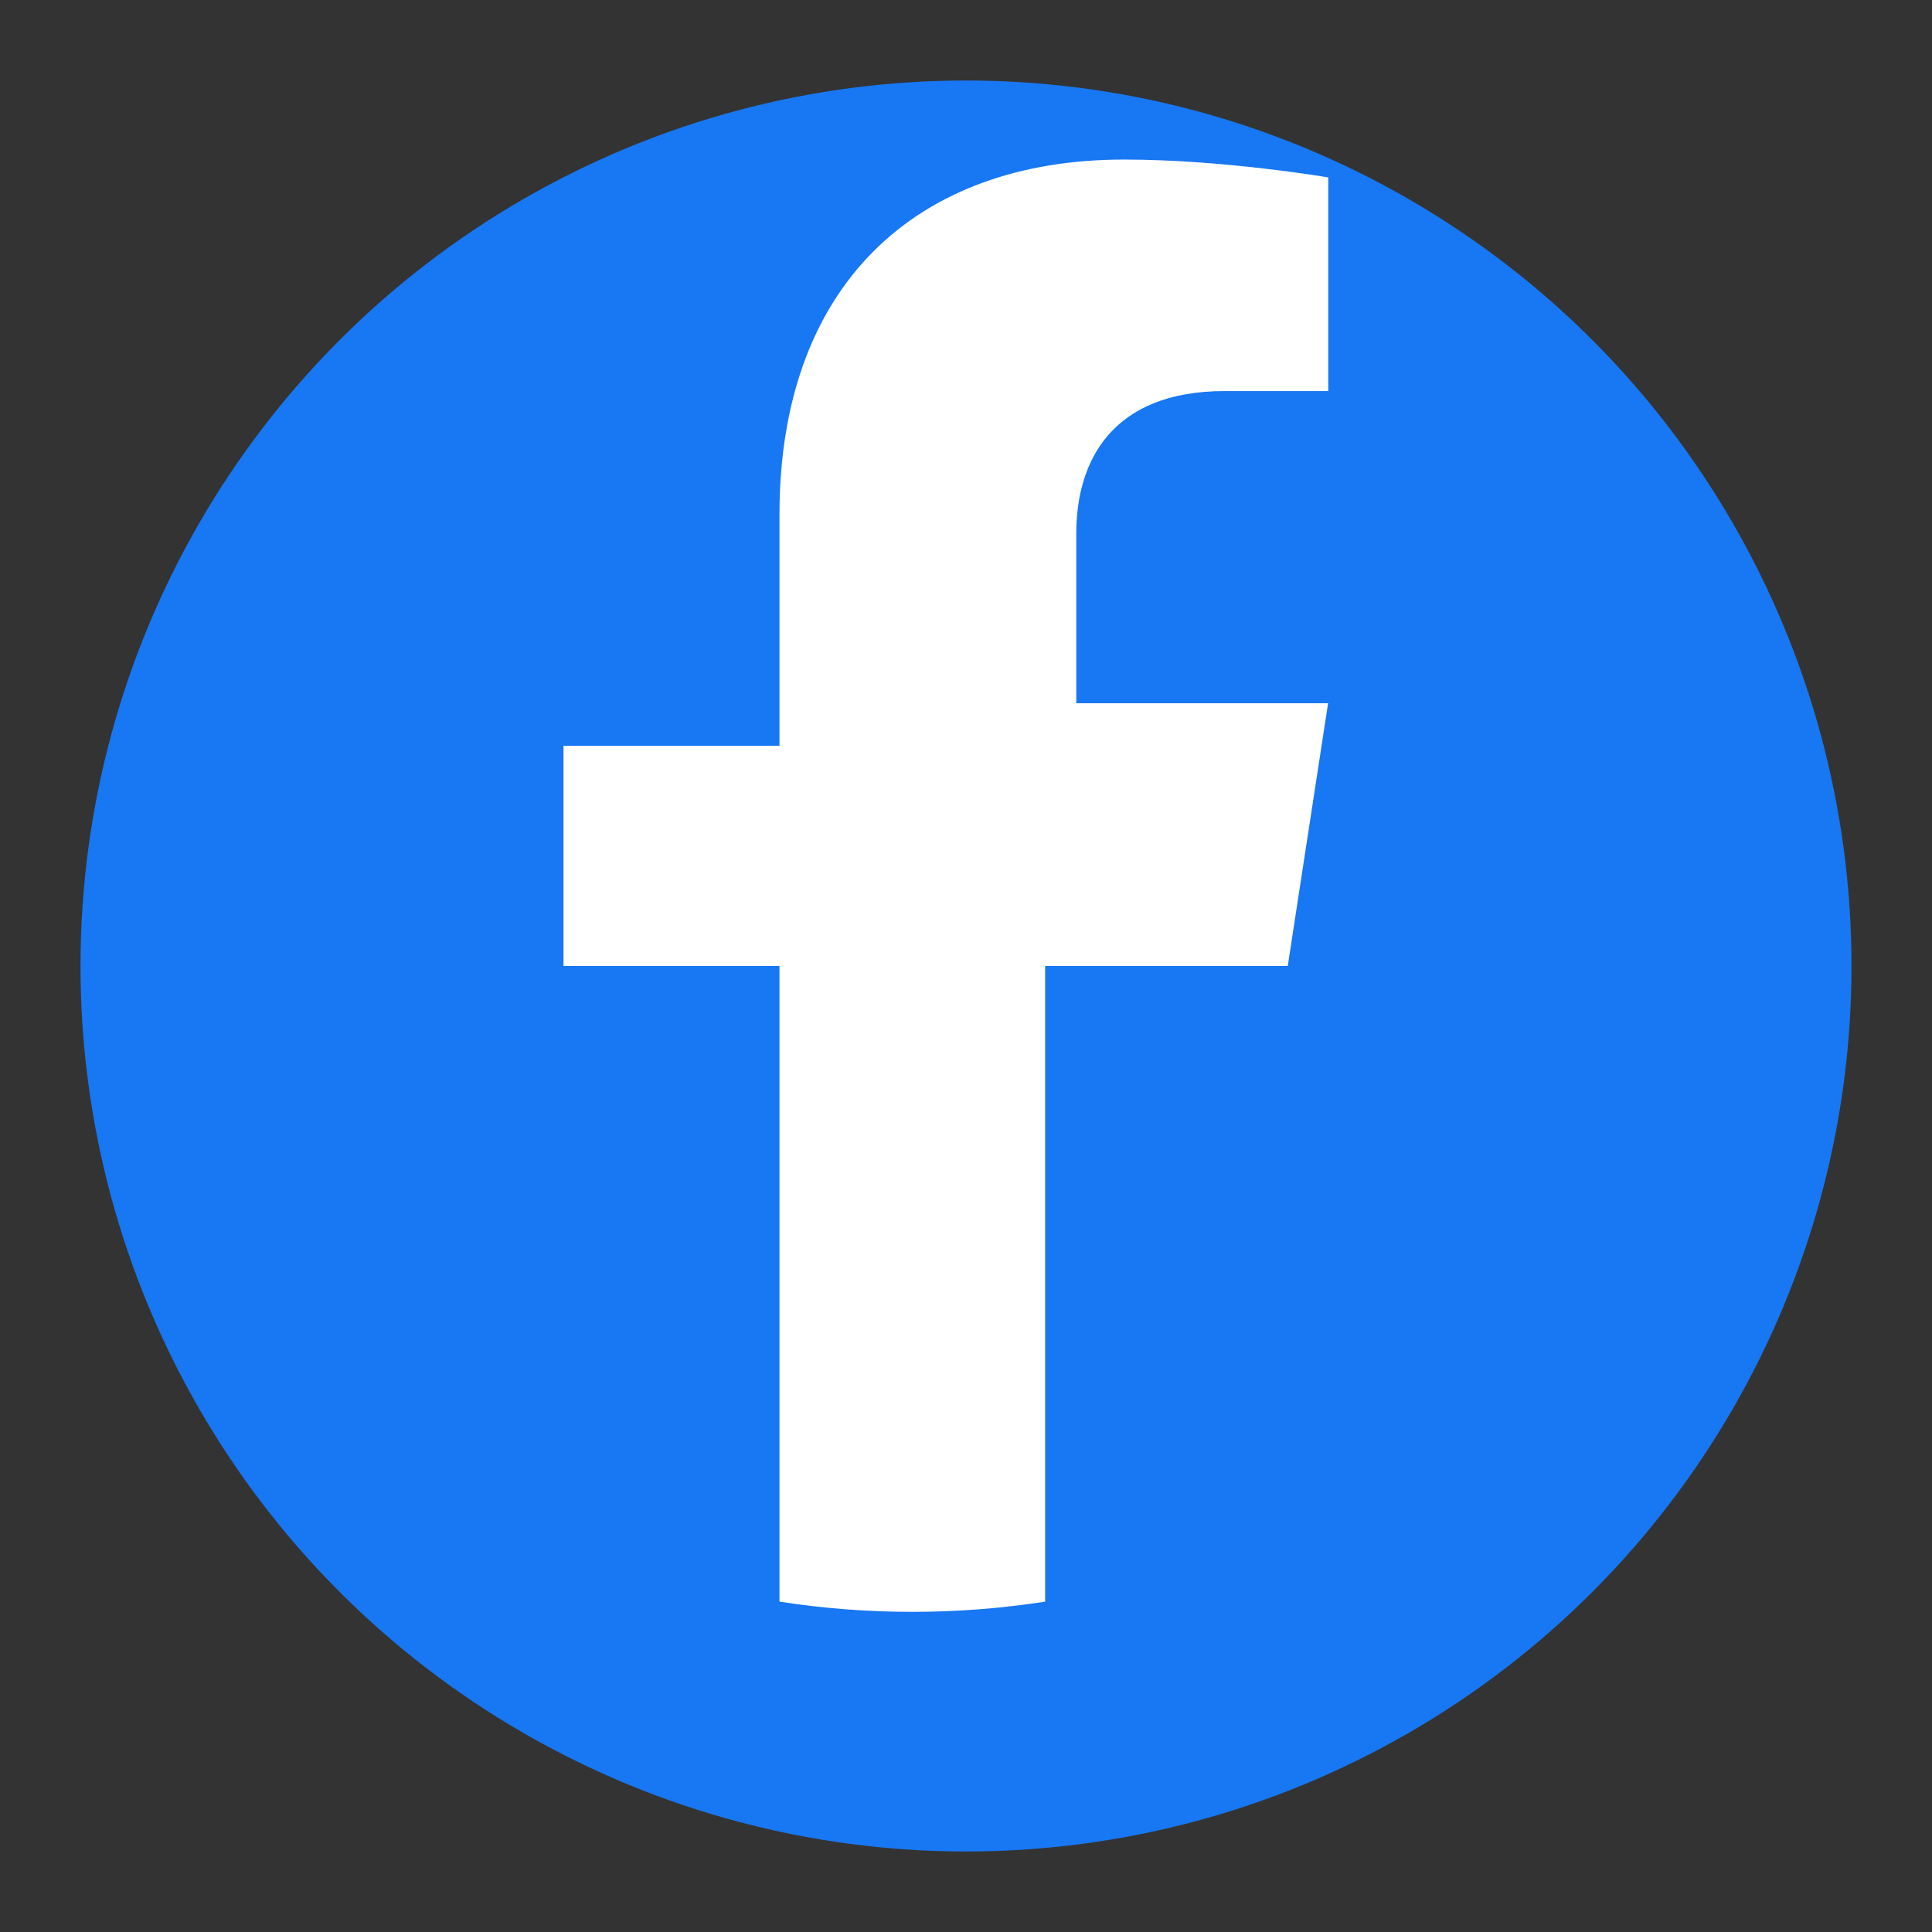 <svg width="24" height="24" viewBox="0 0 24 24" fill="none" xmlns="http://www.w3.org/2000/svg">
  <rect x="0" y="0" width="24" height="24" fill="#333333" stroke="none"/>
  <circle cx="12" cy="12" r="11" fill="#1877F2"/>
  <path d="M15.997 12l.501-3.264h-3.128V6.626c0-.895.44-1.768 1.844-1.768H16.5V2.204c0 0-1.298-.222-2.538-.222-2.588 0-4.279 1.568-4.279 4.408v2.874H7V12h2.683v7.896c.538.084 1.089.127 1.65.127.561 0 1.112-.043 1.65-.127V12h2.014z" fill="white"/>
</svg>
